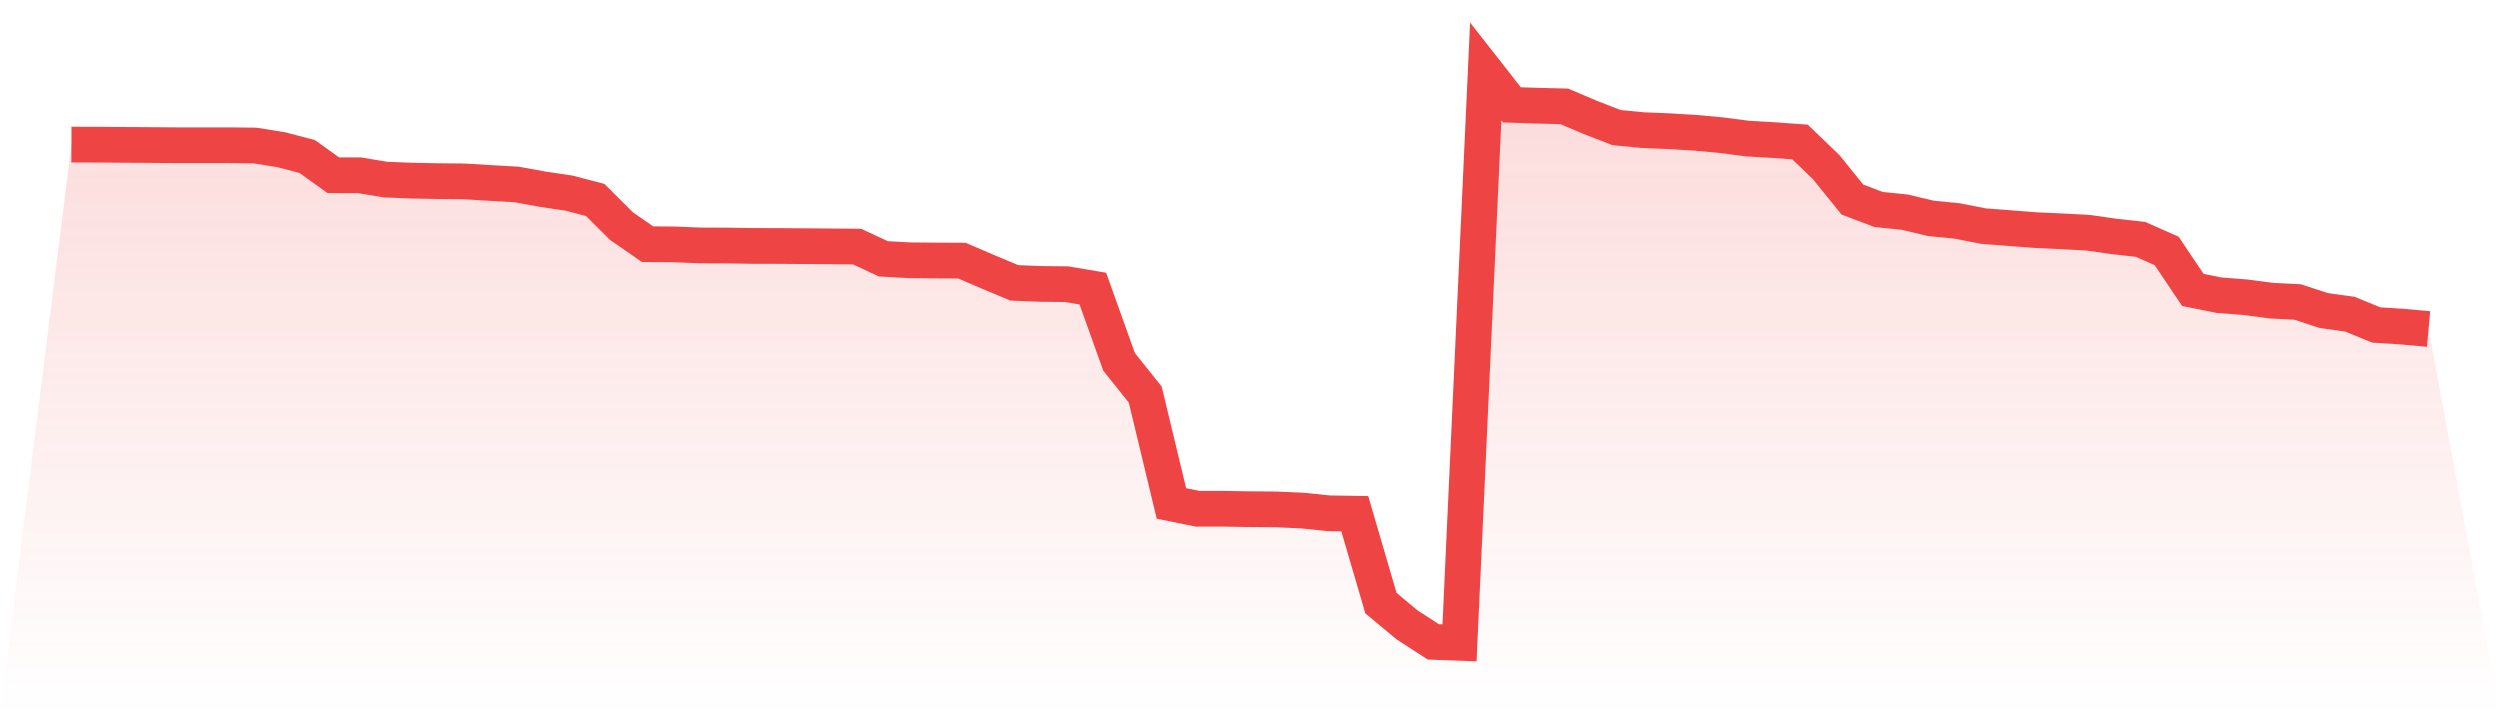 <svg viewBox="0 0 140 40" xmlns="http://www.w3.org/2000/svg">
<defs>
<linearGradient id="gradient" x1="0" x2="0" y1="0" y2="1">
<stop offset="0%" stop-color="#ef4444" stop-opacity="0.2"/>
<stop offset="100%" stop-color="#ef4444" stop-opacity="0"/>
</linearGradient>
</defs>
<path d="M4,8.098 L4,8.098 L5.467,8.101 L6.933,8.113 L8.4,8.121 L9.867,8.133 L11.333,8.133 L12.8,8.133 L14.267,8.148 L15.733,8.38 L17.2,8.763 L18.667,9.813 L20.133,9.816 L21.6,10.059 L23.067,10.115 L24.533,10.143 L26,10.157 L27.467,10.247 L28.933,10.33 L30.4,10.597 L31.867,10.815 L33.333,11.198 L34.8,12.661 L36.267,13.676 L37.733,13.685 L39.2,13.743 L40.667,13.749 L42.133,13.772 L43.6,13.775 L45.067,13.786 L46.533,13.796 L48,13.81 L49.467,14.494 L50.933,14.575 L52.4,14.588 L53.867,14.595 L55.333,15.224 L56.8,15.839 L58.267,15.899 L59.733,15.914 L61.2,16.162 L62.667,20.263 L64.133,22.095 L65.6,28.194 L67.067,28.489 L68.533,28.49 L70,28.514 L71.467,28.525 L72.933,28.591 L74.4,28.743 L75.867,28.767 L77.333,33.776 L78.8,34.995 L80.267,35.946 L81.733,36 L83.2,4 L84.667,5.871 L86.133,5.921 L87.6,5.956 L89.067,6.579 L90.533,7.146 L92,7.287 L93.467,7.347 L94.933,7.435 L96.4,7.57 L97.867,7.762 L99.333,7.845 L100.8,7.951 L102.267,9.36 L103.733,11.174 L105.2,11.731 L106.667,11.88 L108.133,12.229 L109.6,12.373 L111.067,12.661 L112.533,12.773 L114,12.888 L115.467,12.954 L116.933,13.032 L118.4,13.242 L119.867,13.404 L121.333,14.052 L122.8,16.236 L124.267,16.53 L125.733,16.644 L127.2,16.837 L128.667,16.911 L130.133,17.391 L131.6,17.595 L133.067,18.198 L134.533,18.291 L136,18.424 L140,40 L0,40 z" fill="url(#gradient)"/>
<path d="M4,8.098 L4,8.098 L5.467,8.101 L6.933,8.113 L8.4,8.121 L9.867,8.133 L11.333,8.133 L12.8,8.133 L14.267,8.148 L15.733,8.38 L17.2,8.763 L18.667,9.813 L20.133,9.816 L21.6,10.059 L23.067,10.115 L24.533,10.143 L26,10.157 L27.467,10.247 L28.933,10.33 L30.4,10.597 L31.867,10.815 L33.333,11.198 L34.8,12.661 L36.267,13.676 L37.733,13.685 L39.2,13.743 L40.667,13.749 L42.133,13.772 L43.6,13.775 L45.067,13.786 L46.533,13.796 L48,13.81 L49.467,14.494 L50.933,14.575 L52.4,14.588 L53.867,14.595 L55.333,15.224 L56.8,15.839 L58.267,15.899 L59.733,15.914 L61.2,16.162 L62.667,20.263 L64.133,22.095 L65.6,28.194 L67.067,28.489 L68.533,28.49 L70,28.514 L71.467,28.525 L72.933,28.591 L74.4,28.743 L75.867,28.767 L77.333,33.776 L78.8,34.995 L80.267,35.946 L81.733,36 L83.2,4 L84.667,5.871 L86.133,5.921 L87.6,5.956 L89.067,6.579 L90.533,7.146 L92,7.287 L93.467,7.347 L94.933,7.435 L96.4,7.57 L97.867,7.762 L99.333,7.845 L100.8,7.951 L102.267,9.36 L103.733,11.174 L105.2,11.731 L106.667,11.88 L108.133,12.229 L109.6,12.373 L111.067,12.661 L112.533,12.773 L114,12.888 L115.467,12.954 L116.933,13.032 L118.4,13.242 L119.867,13.404 L121.333,14.052 L122.8,16.236 L124.267,16.53 L125.733,16.644 L127.2,16.837 L128.667,16.911 L130.133,17.391 L131.6,17.595 L133.067,18.198 L134.533,18.291 L136,18.424" fill="none" stroke="#ef4444" stroke-width="2"/>
</svg>